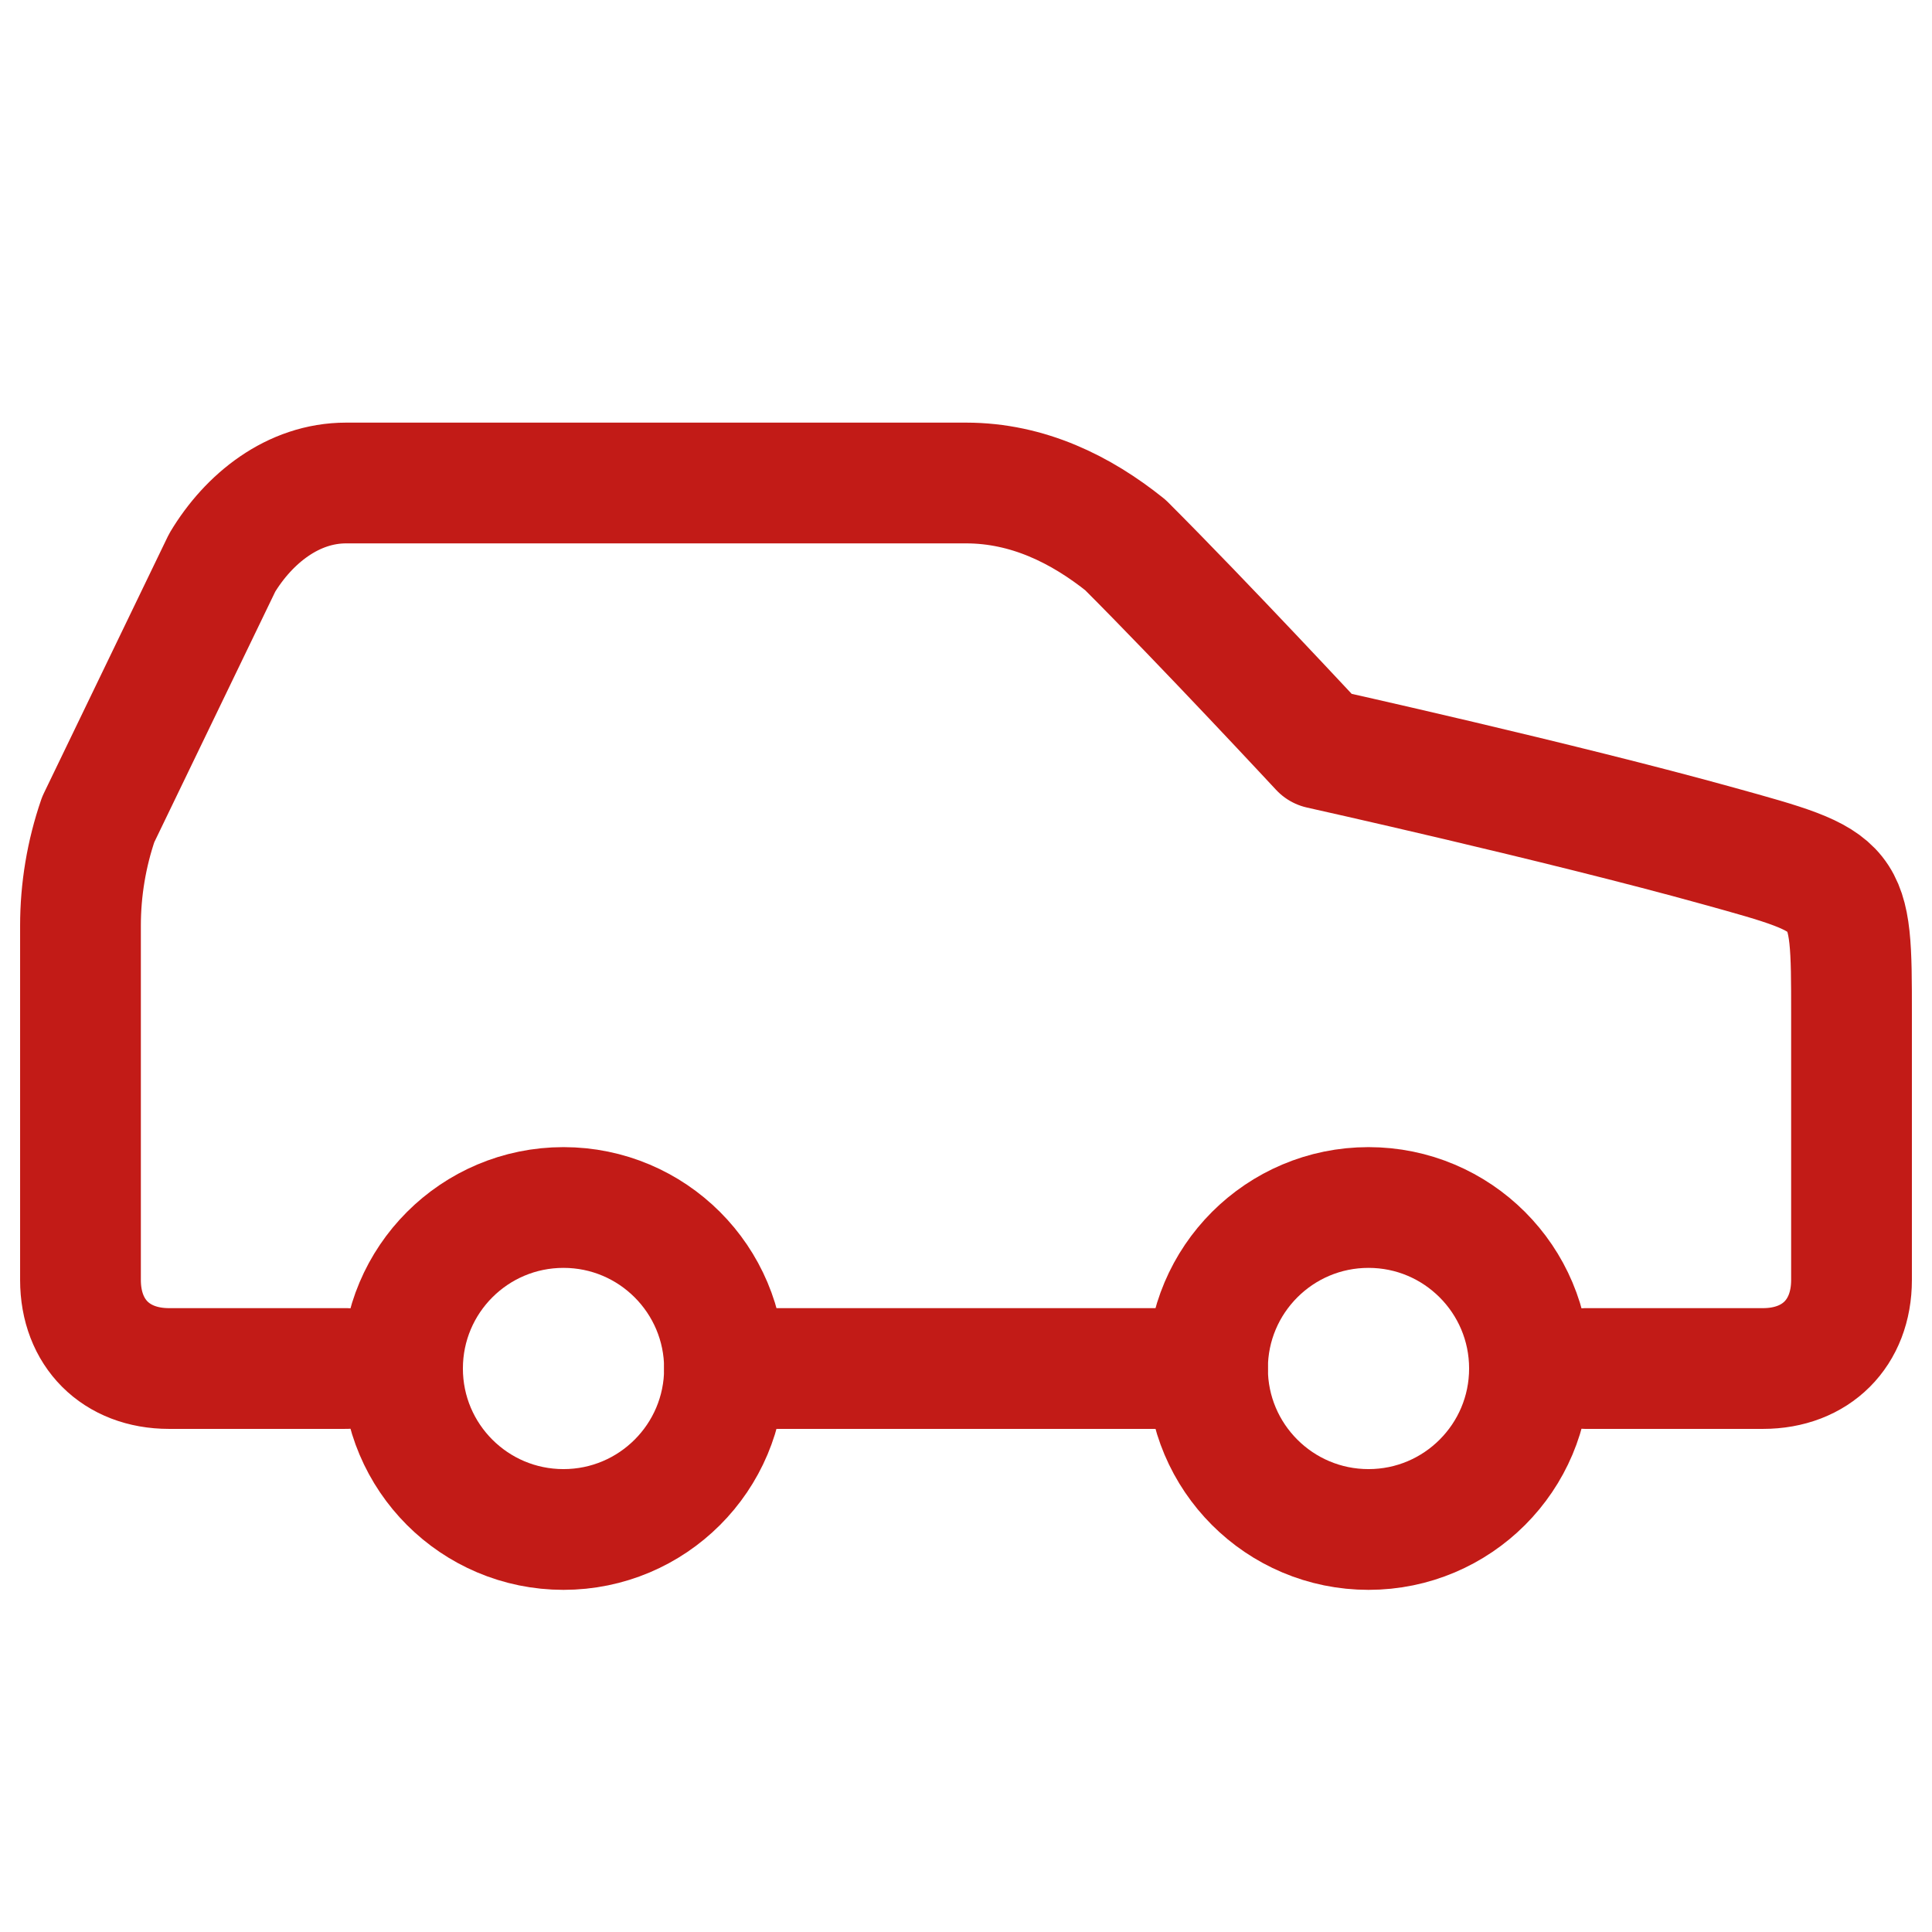 <svg width="32" height="32" viewBox="0 0 32 32" fill="none" xmlns="http://www.w3.org/2000/svg">
<path d="M26.267 22.667H29.2C30.08 22.667 30.667 22.08 30.667 21.2V16.8C30.667 14.6 30.667 14.624 28.467 14.013C25.827 13.28 21.867 12.4 21.867 12.4C21.867 12.4 19.96 10.347 18.64 9.027C17.907 8.44 17.027 8 16 8H5.733C4.853 8 4.12 8.587 3.68 9.32L1.627 13.573C1.432 14.14 1.333 14.735 1.333 15.333V21.2C1.333 22.08 1.92 22.667 2.8 22.667H5.733" stroke="#C21B17" stroke-width="2" stroke-linecap="round" stroke-linejoin="round"/>
<path d="M9.333 25.333C10.806 25.333 12 24.139 12 22.667C12 21.194 10.806 20 9.333 20C7.86 20 6.667 21.194 6.667 22.667C6.667 24.139 7.86 25.333 9.333 25.333Z" stroke="#C21B17" stroke-width="2" stroke-linecap="round" stroke-linejoin="round"/>
<path d="M12 22.667H20" stroke="#C21B17" stroke-width="2" stroke-linecap="round" stroke-linejoin="round"/>
<path d="M22.667 25.333C24.139 25.333 25.333 24.139 25.333 22.667C25.333 21.194 24.139 20 22.667 20C21.194 20 20 21.194 20 22.667C20 24.139 21.194 25.333 22.667 25.333Z" stroke="#C21B17" stroke-width="2" stroke-linecap="round" stroke-linejoin="round"/>
</svg>

